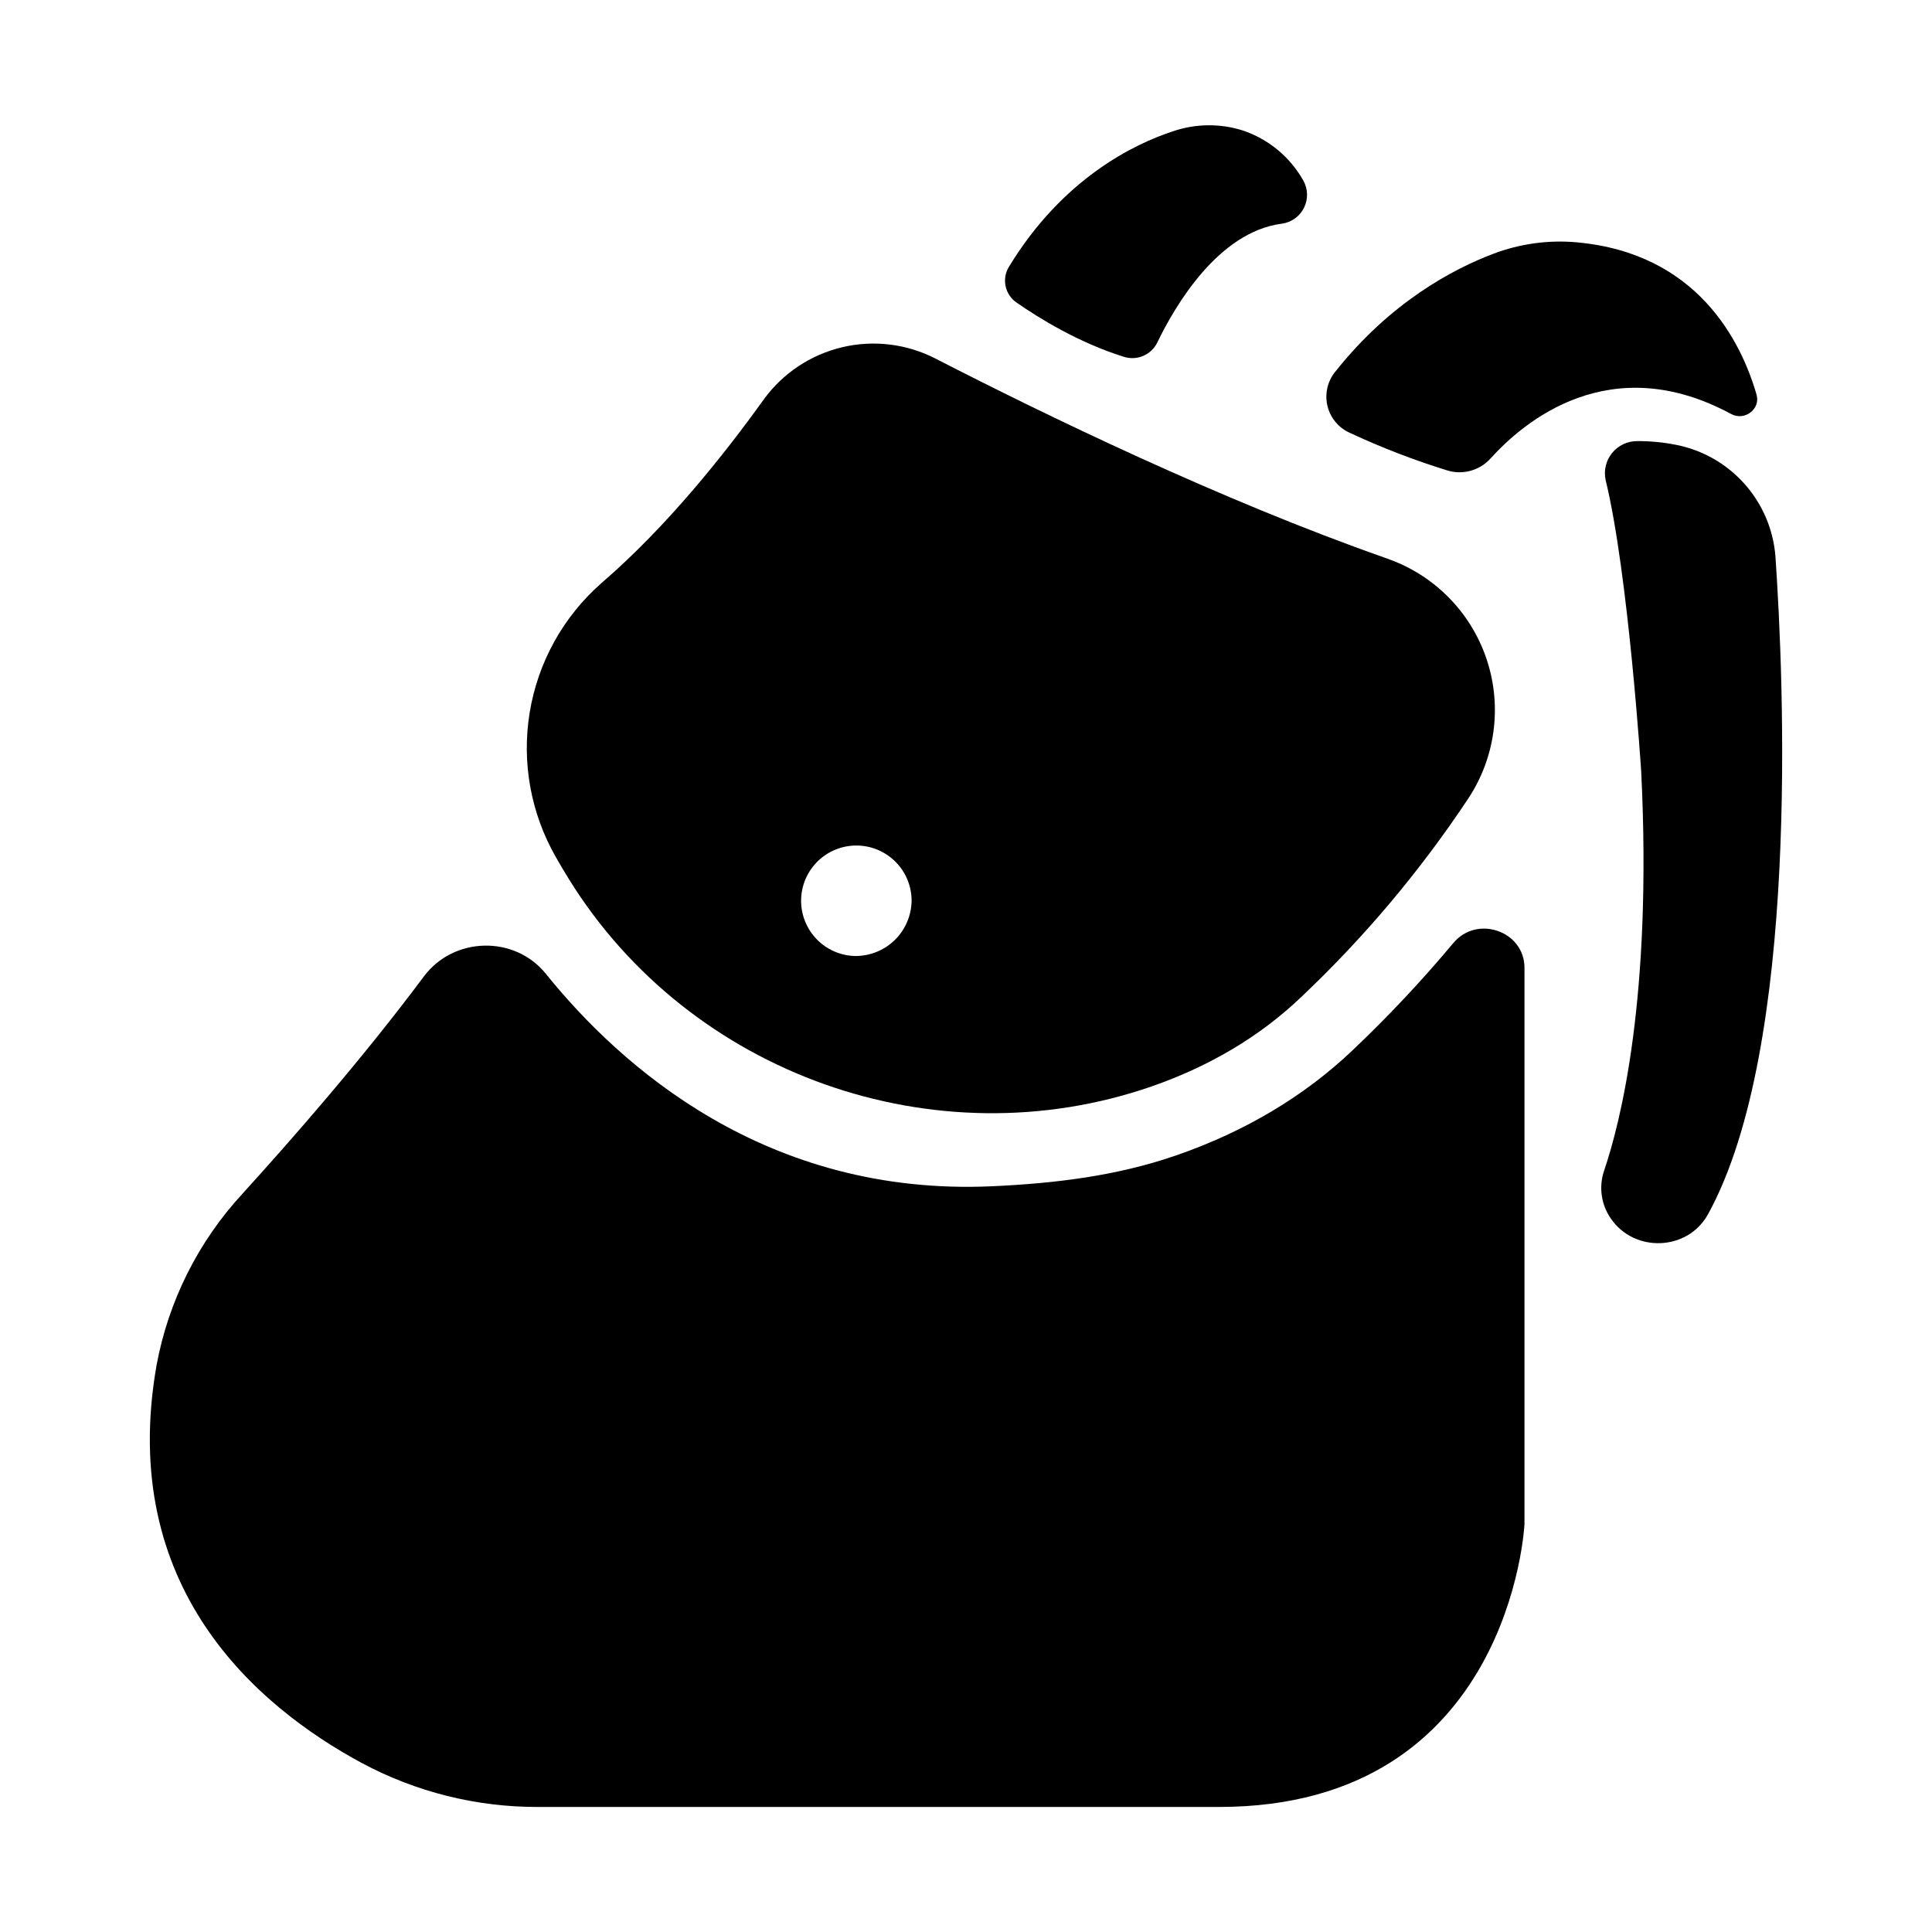 <?xml version="1.0" encoding="UTF-8"?>
<!-- Uploaded to: SVG Repo, www.svgrepo.com, Generator: SVG Repo Mixer Tools -->
<svg fill="#000000" width="800px" height="800px" version="1.1" viewBox="144 144 512 512" xmlns="http://www.w3.org/2000/svg">
 <g>
  <path d="m413.42 224.2c5.965 4.144 16.453 10.629 28.418 14.355v0.004c3.481 1.109 7.254-0.504 8.855-3.789 4.703-9.742 16.129-29.273 32.965-31.488 2.559-0.332 4.781-1.922 5.926-4.234 1.141-2.312 1.051-5.047-0.238-7.277-3.539-6.254-9.277-10.969-16.102-13.227-6.016-1.883-12.477-1.789-18.438 0.266-10.312 3.375-29.227 12.527-43.434 35.906-1.953 3.203-1.055 7.371 2.047 9.484z"/>
  <path d="m501.77 258.73c8.371 3.906 17 7.231 25.828 9.957 4.078 1.227 8.496 0.004 11.367-3.137 8.855-9.84 31.723-29.137 63.773-11.855 3.609 1.969 7.871-1.27 6.762-5.137-4.102-14.129-15.684-37.492-47.715-40.344l-0.004-0.004c-7.445-0.656-14.945 0.371-21.941 3.012-10.727 4.043-27.426 12.859-42.094 31.43h-0.004c-2 2.551-2.711 5.883-1.926 9.023 0.789 3.144 2.984 5.75 5.953 7.055z"/>
  <path d="m577.88 260.9c3.457-0.023 6.906 0.309 10.293 0.984 7.031 1.379 13.418 5.027 18.176 10.387 4.758 5.356 7.629 12.129 8.168 19.273 2.223 32.473 6.523 129.89-17.879 174.25-5.363 9.742-19.531 10.301-25.789 1.074h-0.004c-2.531-3.691-3.18-8.355-1.75-12.598 4.387-12.891 12.793-46.121 9.84-105.84 0 0-3.387-52.379-9.406-77.137-0.574-2.531 0.039-5.188 1.668-7.211 1.625-2.023 4.09-3.195 6.684-3.18z"/>
  <path d="m502.42 422.36c-12.793 12.152-28.477 21.5-46.562 27.777-16.02 5.57-32.582 7.488-48.934 8.234-59.875 2.727-98.5-31.785-118.25-56.285-8.297-10.293-24.461-9.891-32.355 0.699-16.195 21.738-35.355 43.582-48.027 57.523v0.004c-11.762 12.719-19.672 28.512-22.812 45.551-10.32 58.852 26.566 90.32 54.375 105.34h0.004c14.363 7.699 30.418 11.707 46.719 11.66h180.46c77.391 0 80.965-74.953 80.965-74.953v-147.44c0-9.711-12.566-14.102-18.852-6.562-8.355 9.996-17.281 19.496-26.738 28.457z"/>
  <path d="m513.07 292.57c-0.648-0.254-1.301-0.5-1.969-0.727-43.512-15.273-90.234-37.941-119.2-52.82-7.625-3.918-16.402-4.981-24.742-2.996-8.344 1.984-15.699 6.887-20.746 13.816-10.734 14.965-25.703 33.652-42.488 48.215l-0.621 0.543c-10.062 8.867-16.746 20.941-18.926 34.176-2.18 13.23 0.285 26.809 6.969 38.434 1.062 1.883 2.211 3.816 3.445 5.805 32.059 51.738 96.992 74.785 154.38 54.906 15.371-5.344 28.613-13.215 39.359-23.418v0.004c16.848-15.883 31.812-33.645 44.605-52.941 7.07-10.719 8.918-24.059 5.019-36.289-3.894-12.234-13.117-22.051-25.082-26.707zm-142.53 104.78c-3.859-0.105-7.519-1.73-10.188-4.523-2.664-2.793-4.121-6.523-4.051-10.383 0.07-3.859 1.664-7.535 4.434-10.227 2.766-2.691 6.484-4.18 10.344-4.144 3.859 0.035 7.551 1.594 10.266 4.336 2.719 2.746 4.242 6.449 4.238 10.309-0.055 3.934-1.672 7.688-4.492 10.43-2.824 2.742-6.617 4.254-10.551 4.203z"/>
 </g>
</svg>